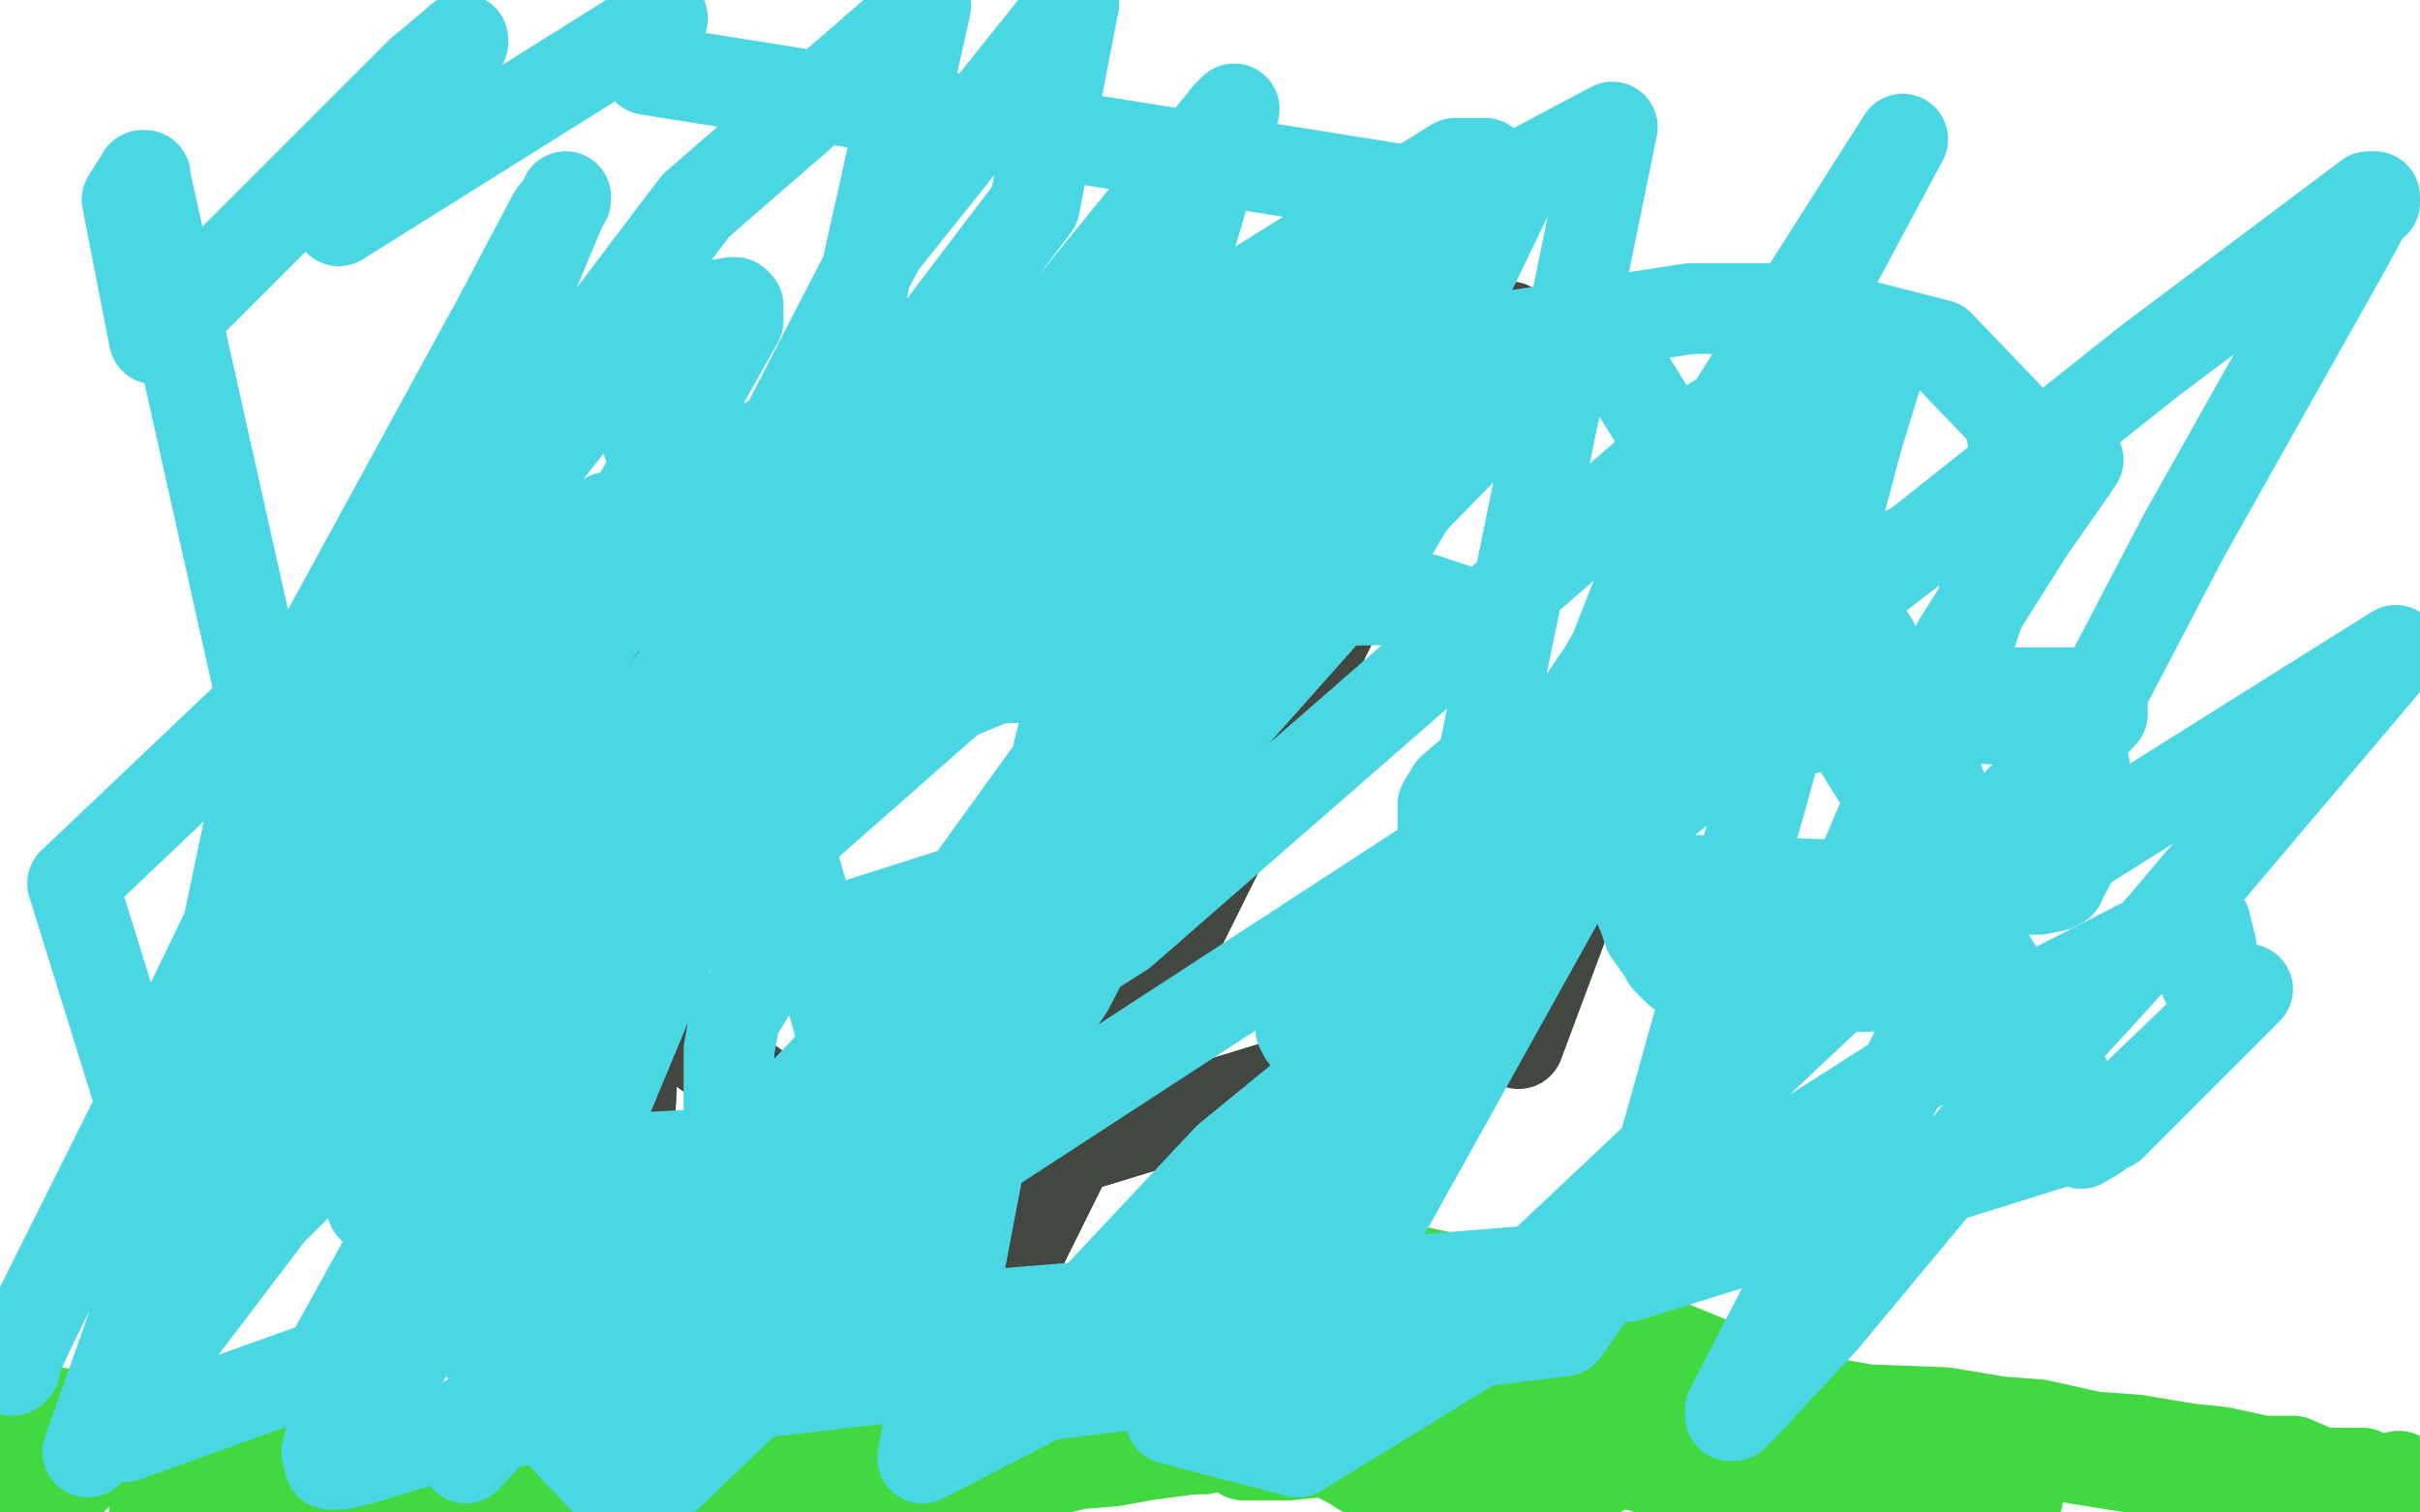 <?xml version="1.0" standalone="no"?>
<!DOCTYPE svg PUBLIC "-//W3C//DTD SVG 1.1//EN"
"http://www.w3.org/Graphics/SVG/1.1/DTD/svg11.dtd">

<svg width="800" height="500" version="1.1" xmlns="http://www.w3.org/2000/svg" xmlns:xlink="http://www.w3.org/1999/xlink" style="stroke-antialiasing: false"><desc>This SVG has been created on https://colorillo.com/</desc><rect x='0' y='0' width='800' height='500' style='fill: rgb(255,255,255); stroke-width:0' /><polyline points="16,493 10,493 7,493 2,493 1,493 7,490 8,489 11,488 14,488 19,488 27,488 38,488 53,490 69,491 88,496 524,498 542,495 563,489 582,486 589,485 606,483 611,483 617,483 624,483 636,483 650,483 664,483 675,483 685,482 688,482 691,482 694,482 697,482 705,481 712,481 717,481 719,481 722,481 726,481 729,481 730,481 733,481 734,481 736,481 738,479 741,475 742,475 743,473 744,472 745,471 746,468 747,467 748,465 748,463 748,462 748,461 748,460 747,459 746,456 742,453 740,450 738,446 735,443 734,440 734,439 733,437 732,435 732,432 731,431 731,430 731,429 731,427 731,426 731,425 731,423 731,422 733,419 733,416 734,415 734,414 734,413 734,412 735,411 735,409 736,407 737,403 738,400 738,398 738,396 738,395 739,394 740,391 741,389 742,385 742,383 743,383 743,381 744,380 744,379 744,377 744,375 744,372 745,371 745,369 745,367 746,367 746,365 746,364 746,363 746,362 746,361 746,360 747,359 748,357 748,356 749,355 750,352 751,350 753,348 754,345 757,342 759,339 761,335 765,328 768,324 770,318 772,311 773,306 774,300 774,295 774,291 774,288 774,286 773,284 773,283 771,280 770,278 768,273 767,271 766,269 766,267 766,265 765,263 763,260 762,258 762,256 761,255 760,253 759,252 759,251 758,250 758,248 757,247 756,246 756,244 756,243 756,241 756,237 756,234 756,230 756,227 756,225 756,223 757,219 757,218 758,215 761,207 763,201 766,195 767,187 769,182 770,177 771,175 771,173 771,172 771,171 771,169 771,167 772,163 773,161 774,156 774,154 774,149 775,145 776,141 776,136 777,132 777,130 777,127 778,122 779,119 779,117 780,115 781,111 782,107 782,104 783,101 784,99 785,98 786,95 786,94 786,93 787,92 787,91 788,90 789,89 789,87 790,86 791,84 792,81 794,78 796,74 798,70 799,67 794,17 794,18 793,18 792,19 791,20 790,22 790,23 787,25 785,31 779,39 775,45 770,53 766,65 766,67 768,64 772,59 776,55 783,48 789,41 790,39 787,44 784,50 769,73 750,103 734,125 726,135 726,137 726,135 728,131 730,122 734,111 737,99 741,87 743,84 744,83 743,85 741,91 736,103 730,119 718,150 717,155 716,155 718,154 723,148 730,139 738,129 745,120 749,115 748,119 744,126 735,150 727,169 720,188 715,203 714,205 718,198 722,191 726,183 732,175 735,171 736,169 736,171 734,177 732,185 727,198 726,203 730,198 735,191 743,182 750,175 759,162 767,154 769,151 768,153 764,159 761,164 758,170 757,171 759,166 762,158 767,150 772,139 779,126 782,122 781,123 779,125 777,128 774,130 774,131 774,125 774,115 775,98 777,82 779,67 782,55 782,54 782,55 780,58 774,67 768,75 762,86 751,99 746,107 743,111 743,107 744,99 746,89 747,83 750,75 754,65 757,55 757,57 754,62 750,67 746,72 738,83 734,87 735,84 743,69 746,61 751,48 754,41 761,27 763,23 763,24 760,27 754,36 746,44 740,51 739,51 739,49 742,43 746,32 750,21 755,11 757,7 759,3 758,4 752,11 747,16 742,22 738,26 737,27 741,19 745,12 748,7 749,4 749,3 747,6 739,12 730,19 722,24 719,27 718,27 719,27 722,23 725,14 725,10 724,6 718,4 710,4 690,5 670,9 650,15 640,19 639,19 639,20 643,20 650,19 662,15 678,9 683,5 683,4 682,3 675,0 655,23 762,71 798,115 690,68 611,29 568,3 566,1 574,0 599,0 685,17 790,47 763,35 655,7 670,3 718,19 751,20 750,47 628,47 466,47 295,42 224,35 116,20 116,19 121,16 142,7 790,20 761,50 663,50 568,48 510,41 509,40 513,39 547,34 614,31 685,29 723,27 782,24 794,23 794,22 790,21 769,21 718,21 647,19 568,18 516,18 497,16 498,16 501,16 510,15 521,15 578,15 638,15 681,18 693,20 689,20 669,24 650,27 577,35 446,43 296,50 171,54 115,56 117,56 128,55 182,42 286,16 448,2 446,3 434,5 398,10 310,15 182,19 30,22 35,18 10,75 155,35 342,19 288,52 238,78 214,87 214,84 224,70 269,37 625,35 383,53 116,58 606,12 365,38 145,56 80,46 239,27 431,18 605,15 774,34 773,40 767,43 730,59 607,96 312,162 88,200 150,175 349,131 510,97 650,59 647,57 634,55 567,59 441,74 283,98 140,119 37,136 13,143 15,143 48,139 170,123 350,100 643,80 798,79 678,122 474,158 245,192 37,224 83,207 259,176 446,150 589,131 662,123 674,123 670,123 662,124 618,133 527,147 394,168 262,185 130,196 127,196 136,193 175,180 290,159 451,141 614,135 744,132 790,147 694,179 561,206 377,230 202,250 60,260 4,265 10,264 67,244 173,210 319,167 473,126 599,93 669,75 667,75 650,75 570,84 443,99 277,110 46,120 179,67 309,54 425,51 488,52 490,54 484,57 462,67 388,90 278,118 149,151 35,179 21,187 142,158 267,135 383,119 474,113 498,112 496,112 490,112 466,119 333,147 200,168 49,190 30,158 175,119 326,85 450,63 533,50 533,49 529,49 514,55 466,70 390,90 294,113 207,135 158,149 150,152 156,151 201,130 250,110 289,95 301,91 301,90 298,90 290,93 256,104 178,123 83,139 30,113 133,86 252,66 365,55 436,54 448,54 442,57 431,62 382,78 234,119 132,147 64,166 48,171 58,169 84,156 161,127 272,95 393,67 494,48 541,41 538,41 519,46 455,67 345,98 226,128 106,159 18,187 48,203 162,203 384,211 517,230 590,247 588,251 555,263 440,291 237,323 13,355 135,342 348,317 560,301 718,291 798,284 766,295 668,324 525,367 384,409 274,447 230,469 235,469 274,464 399,442 573,413 770,382 762,395 431,480 401,488 589,446 754,411 702,403 524,425 354,444 246,462 228,465 251,461 350,442 480,421 630,408 752,404 799,407 790,411 718,429 579,459 395,490 483,463 643,435 766,414 782,408 764,408 684,412 553,420 406,429 266,442 194,448 194,449 274,435 458,411 571,400 681,456 790,463 576,463 369,465 222,467 186,467 188,467 228,459 355,440 503,426 658,417 776,461 653,490 558,479 573,459 579,441 577,426 551,415 462,403 330,402 213,402 187,402 198,399 230,391 290,379 385,372 506,370 618,373 673,380 670,383 654,391 591,411 458,441 274,467 83,490 46,471 206,436 375,406 542,386 677,371 717,369 676,376 569,399 402,423 210,446 41,465 157,405 291,369 350,355 473,329 484,326 479,326 444,336 352,363 250,393 162,418 118,432 109,435 118,435 165,414 242,384 334,355 426,331 483,316 495,314 498,313 490,315 442,334 326,368 84,427 74,358 179,310 262,275 285,266 275,270 203,303 115,340 13,382 97,363 238,332 430,303 474,301 478,301 470,308 407,335 307,366 172,402 43,431 102,404 278,360 454,323 582,299 621,295 618,295 578,309 532,323 382,359 200,392 163,358 375,316 602,284 737,349 530,391 304,428 78,451 8,364 178,279 382,202 569,141 739,108 739,111 722,123 646,164 495,227 306,291 114,347 156,369 507,295 740,251 646,344 440,387 253,420 120,443 89,448 85,447 155,424 341,378 593,324 614,399 290,493 184,491 400,424 730,323 615,368 399,432 229,490 386,440 646,351 680,339 530,371 466,380 468,378 492,359 561,305 696,195 769,129 790,111 751,155 694,220 618,293 549,347 513,367 500,368 495,328 503,255 526,175 546,126 562,102 567,98 570,103 577,120 604,206 615,241 628,297 631,327 631,348 628,349 618,350 594,350 526,350 445,352 381,357 366,359 374,359 418,347 626,307 696,241 476,250 343,254 315,255 318,254 409,230 571,200 768,175 466,211 247,219 125,220 116,220 148,204 326,151 594,92 665,239 357,304 83,358 22,351 292,277 657,199 524,258 182,294 101,229 214,197 598,103 766,113 531,174 279,227 18,264 99,181 305,112 498,49 649,1 639,35 417,135 226,205 53,263 116,266 330,223 563,183 738,159 795,164 705,199 550,244 368,289 186,320 60,332 32,334 34,332 52,319 134,280 252,230 396,179 513,131 513,130 503,130 460,139 339,170 170,211 179,251 403,219 626,196 782,186 778,197 658,239 477,292 264,349 42,395 54,359 261,287 488,207 702,134 734,97 426,165 164,205 63,183 198,145 293,114 343,95 344,94 332,97 274,119 150,172 4,235 37,300 207,270 370,242 522,215 538,211 541,210 534,211 464,231 338,260 183,288 24,307 94,218 208,179 300,151 326,144 319,146 270,173 175,223 53,281 85,428 338,395 575,366 779,343 719,397 509,459 411,486 391,493 391,494 401,490 450,467 538,426 651,379 775,327 782,275 666,305 574,331 548,341 554,339 594,324 678,294 797,261 798,339 741,388 724,407 729,399 738,387 758,358 784,322 798,316 780,345 773,357 772,359 774,355 782,340 790,319 794,301 798,287 798,285 796,287 787,296 778,305 769,315 759,324 757,327 757,323 757,315 757,310 757,305 757,294 757,288 755,293 749,305 743,315 735,327 723,346 714,359 707,367 707,365 708,358 708,352 710,343 714,329 727,299 742,270 756,244 762,233 766,223 762,227 754,239 743,256 728,279 716,297 710,303 710,299 710,290 708,267 703,247 696,231 687,222 681,221 673,223 667,227 663,231 662,232 662,233 666,233 673,233 701,233 729,231 753,231 771,231 778,231 775,231 768,233 737,238 649,247 602,255 592,257 598,255 610,249 639,235 680,215 733,198 768,189 788,196 762,209 690,239 549,289 354,343 115,403 16,473 90,450 144,434 158,430 156,431 146,435 124,443 82,452 12,410 107,383 198,364 296,352 307,351 306,352 298,355 262,369 178,389 66,411 29,391 112,368 176,355 208,349 207,351 198,358 187,365 140,392 86,419 26,440 20,433 74,409 137,390 198,380 222,377 221,379 211,385 205,390 186,396 156,405 125,411 105,414 104,414 106,414 111,407 131,382 144,363 156,343 159,337 156,337 152,338 96,351 54,361 24,368 13,371 13,369 17,362 20,357 22,354 22,353 20,352 11,352 29,305 91,286 131,276 143,273 134,278 120,282 70,295 28,285 62,279 63,278 62,278 54,283 36,293 42,326 130,312 193,309 208,309 208,311 204,313 189,319 111,340 5,359 19,311 48,300 56,298 52,302 47,307 38,316 33,321 26,327 20,332 15,336 11,340 2,344 3,305 9,297 12,290 16,280 17,275 18,270 18,266 18,263 18,261 18,257 17,253 16,249 15,244 14,240 14,235 13,229 12,224 12,223 11,221 11,219 11,218 11,217 11,215 11,211 11,207 11,201 10,194 8,182 6,175 2,164 3,151 10,148 20,146 46,141 90,137 135,134 172,131 194,128 201,127 201,126 198,126 190,126 179,126 157,126 135,126 133,126 134,125 139,121 152,115 240,90 322,73 381,62 401,59 396,59 382,61 338,64 234,67 126,67 45,67 37,67 38,67 46,65 64,60 116,51 194,40 264,35 288,35 282,37 266,43 221,56 153,74 72,95 25,111 15,115 17,115 26,113 50,107 140,90 225,77" style="fill: none; stroke: #ffffff; stroke-width: 30; stroke-linejoin: round; stroke-linecap: round; stroke-antialiasing: false; stroke-antialias: 0; opacity: 1.0"/>
<polyline points="298,67 311,65 311,64 305,66 290,72 242,87 165,101 49,115 9,95 110,85 214,83 288,84 316,86 318,87 301,89 238,91 108,91 203,53 354,51 461,52 498,55 494,56 484,57 446,58 344,58 193,58 19,52 24,3 23,3 16,7 68,23 158,37 216,48 241,56 242,57 237,57 222,59 195,60 154,61 109,63 73,63 71,63 75,60 96,54 142,44 187,40 221,40 246,40 254,40 251,40 239,41 204,42 142,42 71,42 18,42 6,40 6,39 11,35 22,31 57,22 86,19 96,17 95,19 88,23 77,29 53,38 2,55 28,60 126,56 238,56 299,60 310,62 308,64 296,70 266,79 188,98 85,115" style="fill: none; stroke: #ffffff; stroke-width: 30; stroke-linejoin: round; stroke-linecap: round; stroke-antialiasing: false; stroke-antialias: 0; opacity: 1.0"/>
<polyline points="562,361 560,361 560,361 554,363 554,363 546,364 546,364 539,364 539,364 525,364 525,364 502,364 502,364 475,367 475,367 443,371 415,372 393,375 376,375 362,377 355,377 353,377 352,377 350,377 348,377 344,377 338,377 329,376 321,376 314,376 302,376 288,376 271,377 263,379 257,380 248,383 242,385" style="fill: none; stroke: #ffffff; stroke-width: 30; stroke-linejoin: round; stroke-linecap: round; stroke-antialiasing: false; stroke-antialias: 0; opacity: 1.0"/>
<polyline points="477,132 299,490 299,490 302,491 302,491 319,475 319,475 216,415 216,415 208,374 208,374 210,331 210,331 301,396 301,396 494,337 494,337" style="fill: none; stroke: #424841; stroke-width: 30; stroke-linejoin: round; stroke-linecap: round; stroke-antialiasing: false; stroke-antialias: 0; opacity: 1.0"/>
<circle cx="424.5" cy="248.5" r="15" style="fill: #424841; stroke-antialiasing: false; stroke-antialias: 0; opacity: 1.0"/>
<polyline points="477,132 299,490 299,490 302,491 302,491 319,475 319,475 216,415 216,415 208,374 208,374 210,331 210,331 301,396 301,396 494,337 502,345 527,278" style="fill: none; stroke: #424841; stroke-width: 30; stroke-linejoin: round; stroke-linecap: round; stroke-antialiasing: false; stroke-antialias: 0; opacity: 1.0"/>
<circle cx="384.5" cy="251.5" r="15" style="fill: #424841; stroke-antialiasing: false; stroke-antialias: 0; opacity: 1.0"/>
<circle cx="446.5" cy="167.5" r="15" style="fill: #424841; stroke-antialiasing: false; stroke-antialias: 0; opacity: 1.0"/>
<circle cx="434.5" cy="191.5" r="15" style="fill: #424841; stroke-antialiasing: false; stroke-antialias: 0; opacity: 1.0"/>
<circle cx="430.5" cy="208.5" r="15" style="fill: #424841; stroke-antialiasing: false; stroke-antialias: 0; opacity: 1.0"/>
<polyline points="499,108 420,207 420,207 129,182 129,182 415,227 415,227 137,199 137,199" style="fill: none; stroke: #424841; stroke-width: 30; stroke-linejoin: round; stroke-linecap: round; stroke-antialiasing: false; stroke-antialias: 0; opacity: 1.0"/>
<polyline points="24,489 22,489 22,489 20,489 20,489 19,489 19,489 18,489 17,489 17,488 16,488 16,487 14,487 5,487 2,487 0,487 0,467 1,465 2,465 4,464 8,464 10,464 14,466 17,467 19,467 22,468 24,468 27,469 29,470 32,471 35,471 40,471 43,472 46,473 53,475 60,476 71,479 78,481 86,484 90,486 93,487 96,489 97,490 100,491 102,491 103,493 105,494 120,499 266,499 265,499 264,498 263,497 260,495 256,495 248,493 243,492 235,492 196,491 132,491 51,499" style="fill: none; stroke: #41d841; stroke-width: 30; stroke-linejoin: round; stroke-linecap: round; stroke-antialiasing: false; stroke-antialias: 0; opacity: 1.0"/>
<circle cx="41.5" cy="472.5" r="15" style="fill: #41d841; stroke-antialiasing: false; stroke-antialias: 0; opacity: 1.0"/>
<polyline points="68,466 69,466 69,466 71,466 71,466 72,466 72,466 74,468 74,468 76,468 76,468 79,470 79,470 80,471 80,471 82,471 84,471 87,473 88,473 90,473 92,474 94,475 96,475 98,476 100,477 101,477 104,478 104,479 107,479 109,479 112,479 113,479 117,480 119,480 122,481 124,482 128,482 129,483 132,483 135,483 136,483 140,483 144,483 148,483 150,483 153,483 156,483 159,483 160,483 164,483 165,483 168,483 172,483 175,483 179,483 181,483 184,483 187,483 189,483 192,483 194,483 197,484 200,484 204,485 206,485 210,486 213,487 218,487 222,488 228,489 231,490 236,491 244,491 250,491 263,493 268,495 278,497 284,498 290,499" style="fill: none; stroke: #41d841; stroke-width: 30; stroke-linejoin: round; stroke-linecap: round; stroke-antialiasing: false; stroke-antialias: 0; opacity: 1.0"/>
<polyline points="299,479 299,480 299,480 300,480 300,480 300,483 300,483 302,483 302,483 304,484 304,484 305,485 305,485 308,486 308,486 310,486 310,486 312,486 316,486 317,486 320,486 323,486 325,486 327,486 329,486 332,486 335,486 339,486 343,486 348,486 356,484 368,483 379,481 394,479 408,477 417,477 428,477 432,478 437,479 441,481 447,484 450,486 457,488 462,491 469,492 490,495 516,498" style="fill: none; stroke: #41d841; stroke-width: 30; stroke-linejoin: round; stroke-linecap: round; stroke-antialiasing: false; stroke-antialias: 0; opacity: 1.0"/>
<polyline points="781,487 780,487 780,487 779,487 779,487 776,487 776,487 775,487 775,487 772,487 772,487 771,487 770,487 768,487 767,487 765,486 758,483 748,483 734,480 724,479 706,476 692,475 674,471 661,470 643,467 617,466 600,463 572,460 555,459 528,456 505,454 480,452 463,451 446,451 422,451 405,451 380,453 364,455 342,458 323,461 304,464 288,467 258,474 243,475 215,480 193,482 180,485 164,489 162,489 161,489 160,490 161,490" style="fill: none; stroke: #41d841; stroke-width: 30; stroke-linejoin: round; stroke-linecap: round; stroke-antialiasing: false; stroke-antialias: 0; opacity: 1.0"/>
<polyline points="793,488 793,489 793,489 793,490 793,490 791,491 791,491 791,492 791,492 789,494 789,494 788,495 786,498 784,499 764,499 763,498 762,497 760,495 759,495 756,494 755,493 752,492 748,491 738,489 704,485 673,480 626,475 602,472 565,467 548,467 522,464 504,466 492,467 479,470 472,473 463,475 458,476 452,478 447,479 436,480 426,481 411,481" style="fill: none; stroke: #41d841; stroke-width: 30; stroke-linejoin: round; stroke-linecap: round; stroke-antialiasing: false; stroke-antialias: 0; opacity: 1.0"/>
<polyline points="392,479 393,479 393,479 394,479 394,479 395,479 395,479 397,479 397,479 398,479 398,479 400,477 400,477 401,477 404,475 405,473 408,472 409,471 411,469 413,468 414,467 416,467 417,467 419,467 420,467 421,467 422,468 423,469 424,471 425,471 429,472 435,475 447,479 456,483 469,489 476,492 487,497 530,486 497,470 451,452 437,447 433,447 434,448 435,450 438,453 444,457 449,459 470,466 522,479 571,493 667,495 620,474 582,457 550,444 499,427 467,420 448,416" style="fill: none; stroke: #41d841; stroke-width: 30; stroke-linejoin: round; stroke-linecap: round; stroke-antialiasing: false; stroke-antialias: 0; opacity: 1.0"/>
<polyline points="244,161 244,162 244,162 245,164 245,164 246,169 246,169 247,171 247,171 247,172 249,177 249,178 250,179 251,180 251,182 252,183 253,183 253,185 254,186 255,187 255,188 256,189 257,190 258,191 258,193 260,194 261,196 263,197 266,201 267,202 268,203 269,205 270,206 271,206 272,207 273,208 274,209 274,210 275,210 275,211 277,212 278,213 280,214 281,215 282,215 283,215 284,216 286,217 287,217 289,218 290,218 291,219 293,219 295,219 296,220 298,220 299,221 300,221 301,221 302,222 303,222 304,222 305,223 306,224 307,224 308,224 309,224 310,224 311,224 313,224 314,224 316,224 317,224 319,224 321,224 323,224 325,224 327,224 328,224 329,224 331,224 333,224 334,224 336,224 338,224 342,224 343,224 345,224 346,224 347,224 349,224 351,224 352,223 358,222 359,221 361,220 364,220 366,219 367,219 370,218 371,218 373,216 375,216 381,214 383,214 387,213 391,211 395,211 397,210 399,209 403,208 403,207 406,206 408,205 409,204 411,203 413,202 414,201 415,201 416,200 417,199 418,198 419,196 420,195 420,194 421,193 422,191 423,190 424,188 425,185 426,184 427,182 428,181 429,179 430,177 431,176 431,174 433,171 433,170 434,168 434,165 436,163 436,162 436,161 437,160 437,158 437,157 437,156 437,155 437,154 438,153 438,152 438,151 438,150 438,148 438,147 438,146 438,145 437,144 436,143 435,143 434,143 433,142 432,142 431,142 429,142 428,142 427,142 426,142 425,142 424,142 422,142 421,142 420,142 419,142 418,142 417,142 416,142 415,142 414,142 414,143 413,143 412,143 411,144 410,144 410,145 409,145 408,145 407,145 406,146 405,146 403,146 401,146 398,146 395,146 393,146 392,146 390,146 388,146 386,146 384,146 379,146 374,146 370,146 357,145 354,145 350,144 347,144 344,144 328,143 319,142 315,142 310,142 308,142 303,142 298,142 295,142 291,142 287,142 282,142 281,142 278,142 274,143 271,143 268,143 267,143 265,144 264,144 263,144 262,145 261,145 260,145 259,145 258,145 257,145 256,145 255,146 254,146 254,147 253,147 253,149 252,150 252,151 252,152 252,153 252,154 252,155 252,156 252,157 252,158 252,159 252,160 252,161 252,162 252,163 252,164 252,165 253,166 253,167 254,168 256,169 256,170 258,171 259,172 260,172 262,174 263,174 263,175 264,175 266,175 267,175 268,175 269,175 270,175 271,175 272,175 273,176 274,176 275,176 276,177 278,178 279,179 281,180 281,181 283,182 284,182 286,185 287,186 289,187 290,189 291,190 292,191 294,192 294,193 295,195 296,196 296,197 298,198 298,199 299,200 299,201 300,201 300,202 302,203 302,204 303,204 304,205 306,206 308,207 309,207 313,209 314,209 318,210 320,210 324,211 328,211 333,211 335,211 339,211 342,211 344,211 345,211 347,211 348,211 350,211 351,211 352,211 356,211 359,210 362,209 368,208 372,207 374,207 378,206 380,205 381,205 382,205 383,204 384,204 385,203 386,203 387,202 389,201 392,200 393,199 396,198 397,197 399,196 400,196 401,195 402,193 403,192 404,190 404,189 404,188 405,187 405,186 405,185 405,184 405,183 405,182 405,181 406,180 406,179 406,178 406,177 406,176 406,175 406,174 406,173 405,172 404,172 403,171 402,170 401,170 400,170 399,169 398,169 397,169 397,168 396,168 396,167 396,166 398,166 399,166 401,166 404,166 405,166 407,166 409,166 411,165 413,165 414,165 416,165 418,165 420,165 421,165 422,165 423,165 422,165 418,164 414,162 411,162 408,161 405,160 403,160 400,160 398,159 395,159 394,159 392,159 391,159 390,159 388,159 387,159 386,159 385,159 383,159 382,159 380,159 376,159 371,159 368,160 363,160 361,161 360,161 358,161 356,161 355,161 354,161 352,161 350,161 349,161 345,161 340,161 336,161 334,161 329,161 326,161 323,161 321,161 318,161 317,161 315,161 313,161 311,161 309,161 306,161 297,161 295,161 293,161 291,161 289,161 288,161 283,161 280,161 277,161 276,161 274,161 272,161 271,161 269,161 268,161 267,161 266,161 267,161 270,163 277,166 278,168 285,170 293,173 295,174 301,177 307,179 311,180 316,182 321,183 326,186 330,187 332,187 335,188 338,190 340,190 343,191 343,192 352,194 355,194 357,194 360,194 363,194 377,194 379,194 382,193 386,193 388,192 389,192 390,191 391,191 399,189 402,187 404,187 405,186 406,185 406,184 404,183 403,182 401,181 397,179 394,178 389,177 386,177 381,175 375,174 369,174 366,174 362,174 361,174 360,174 358,174 357,174 356,174 353,174 352,174 350,174 348,174 346,174 345,174 344,173 343,173" style="fill: none; stroke: #4ad7e3; stroke-width: 30; stroke-linejoin: round; stroke-linecap: round; stroke-antialiasing: false; stroke-antialias: 0; opacity: 1.0"/>
<polyline points="209,105 208,107 208,107 208,110 208,110 208,111 208,111 208,117 208,117 208,120 208,120 208,121 209,126 209,132 213,143 216,152 224,174 232,195 237,214 240,219 242,226 249,242 258,270 266,298 278,341 282,360 283,369 284,371 284,374 284,375 284,376 281,377 262,380 115,388 273,195 320,212 290,223 288,224 286,224 284,224 282,224 281,223 280,223 279,223 279,222 278,222 279,222 280,222 281,222 283,222 285,223 286,223 288,223 289,224 289,225 290,225 290,226 290,227 290,228 290,229 286,232 283,233 272,242 261,249 258,252 252,255 247,259 237,266 204,296 171,328 155,342 120,373 106,384 92,398 87,402 86,404 85,404 101,369 170,248 200,205 280,143 308,134 368,117 450,109 469,110 480,112 489,115 493,119 493,121 458,180 288,371 219,431 147,474 121,482 113,484 111,484 109,484 108,480 115,452 245,227 296,169 481,54 485,54 490,54 491,54 491,55 490,57 251,285 179,352 148,380 124,399 123,399 380,173 420,143 444,130 449,129 450,129 451,129 451,131 372,247 154,482" style="fill: none; stroke: #4ad7e3; stroke-width: 30; stroke-linejoin: round; stroke-linecap: round; stroke-antialiasing: false; stroke-antialias: 0; opacity: 1.0"/>
<polyline points="612,183 612,185 612,185 612,188 612,188 612,191 612,191 612,192 612,192 612,194 612,194 612,196 612,196 613,198 614,203 615,204 617,209 619,212 620,214 622,219 624,223 627,228 630,233 632,238 633,240 635,245 637,248 642,261 646,278 649,289 649,292 649,298 650,303 650,308 650,313 648,317 648,318 646,321 646,322 645,322 644,322 643,323 642,323 638,324 633,325 626,326 620,326 583,327 575,327 565,326 555,321 551,317 550,315 545,308 543,302 542,300 540,294 539,286 539,277 543,263 545,258 549,252 553,249 555,248 565,244 592,239 604,237 638,237 668,238 685,245 687,249 689,253 689,255 689,261 689,267 689,270 687,278 685,284 683,288 681,291 681,292 679,293 674,294 652,294 559,291 500,286 494,285 488,284 483,283 481,282 479,282 478,280 478,279 477,277 477,272 477,270 477,266 480,261 487,255 506,245 517,244 525,244 528,245 533,249 536,252 536,255 537,259 537,265 535,270 515,296 487,328 480,335 478,339 477,340 476,341 476,342 474,345 473,346 468,351 465,354 464,356 460,357 456,357 449,356 444,353 438,349 433,344 431,342 430,340 430,337 430,335 430,332 432,327 436,323 441,319 444,317 453,315 463,314 468,314 470,314 472,315 472,316 460,341 431,382 384,439 364,454 358,458 355,458 346,459 331,458 297,441 281,432 263,416 253,403 248,394 243,379 241,366 241,354 241,347 243,336 248,328 252,322 255,319 285,305 332,290 352,289 356,289 363,290 366,293 366,296 365,304 353,327 281,430 209,499 140,425 155,381 197,312 288,241 379,204 416,199 471,198 489,204 496,215 498,249 490,278 440,359 365,447 118,476 243,261 401,140 461,117 559,102 594,102 641,114 664,138 668,159 640,246 560,378 517,440 331,463 406,383 571,248 642,229 664,229 688,229 693,230 695,233 695,236 627,308 508,420 162,448 193,304 259,143 291,81 355,1 342,68 29,480 97,288 156,181 204,120 223,106 236,101 242,100 243,100 244,101 244,106 204,177 56,395 24,292 103,217 120,203 131,196 131,195 132,195 90,247 48,59 48,58 47,58 42,66 51,112 139,24 151,14 152,13 153,13 153,14 146,24 112,73 219,6 214,23 484,66 195,466 470,287 627,184 682,154 684,153 686,152 687,152 685,155 671,175 647,213 615,288 614,299 621,302 682,284 792,215 715,306 672,353 603,436 576,465 574,467 573,468 572,468 572,466 677,263 722,177 776,81 783,68 785,67 785,65 783,65 711,119 638,177 539,253 518,268 514,269 513,268 554,164 629,46 592,115 530,222 506,257 501,263 497,266 494,266 492,267 490,266 489,257 533,42 501,59 438,190 434,200 434,199 526,105 691,370 688,377 688,378 693,375 743,327 698,372 538,422 587,247 614,145 622,119 625,114 549,237 456,404 305,482 349,252 383,115 402,50 405,43 408,36 406,38 397,49 295,174 164,350 108,451 41,475 68,369 119,269 174,195 191,179 198,173 200,172 201,171 201,172 189,188 65,356 88,246 165,105 183,71 187,66 187,65 169,108 80,297 48,363 11,437 5,450 5,452 4,453 6,447 91,277 149,175 230,68 306,2 254,235 180,413 178,423 178,424 180,425 194,421 371,308 559,144 602,118 611,115 615,114 616,114 584,170 420,413 387,469 429,480 566,396 657,338 712,310 719,307 727,305 729,305 731,313 730,316 729,321 729,323 729,324 730,324" style="fill: none; stroke: #4ad7e3; stroke-width: 30; stroke-linejoin: round; stroke-linecap: round; stroke-antialiasing: false; stroke-antialias: 0; opacity: 1.0"/>
</svg>
